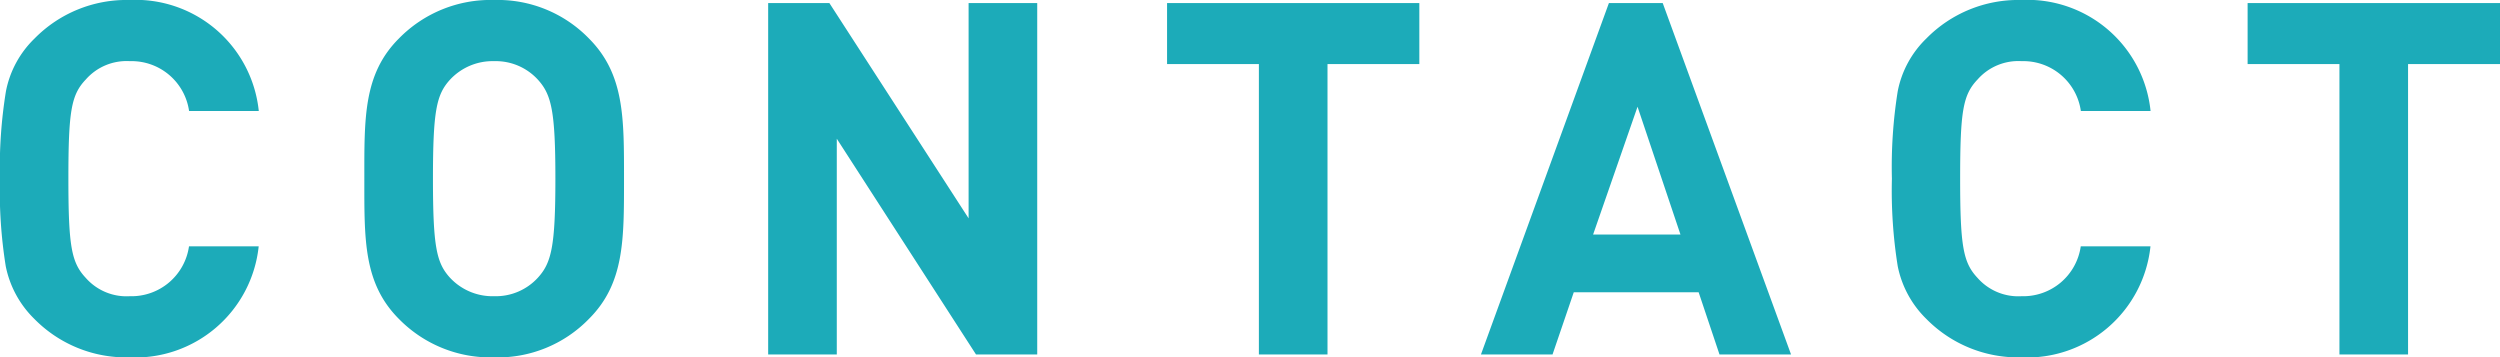 <svg xmlns="http://www.w3.org/2000/svg" width="86.088" height="12.308" viewBox="0 0 86.088 12.308">
  <path id="パス_3784" data-name="パス 3784" d="M9.911,14.277h-2.4a2,2,0,0,1-2.04,1.717,1.869,1.869,0,0,1-1.513-.629c-.493-.527-.6-1.071-.6-3.417s.1-2.89.6-3.417A1.869,1.869,0,0,1,5.474,7.9a2,2,0,0,1,2.04,1.717h2.4A4.265,4.265,0,0,0,5.457,5.794,4.436,4.436,0,0,0,2.193,7.12a3.439,3.439,0,0,0-.986,1.819A16.515,16.515,0,0,0,1,11.948a16.515,16.515,0,0,0,.2,3.009,3.5,3.5,0,0,0,.986,1.819A4.436,4.436,0,0,0,5.457,18.1,4.276,4.276,0,0,0,9.911,14.277Zm12.58-2.329c0-2.091.017-3.6-1.207-4.828A4.377,4.377,0,0,0,18.02,5.794,4.415,4.415,0,0,0,14.739,7.12c-1.224,1.224-1.19,2.737-1.19,4.828s-.034,3.6,1.19,4.828A4.415,4.415,0,0,0,18.02,18.1a4.377,4.377,0,0,0,3.264-1.326C22.508,15.552,22.491,14.039,22.491,11.948Zm-2.363,0c0,2.329-.136,2.89-.595,3.4a1.965,1.965,0,0,1-1.513.646,2,2,0,0,1-1.53-.646c-.459-.51-.578-1.071-.578-3.4s.119-2.89.578-3.4A2,2,0,0,1,18.02,7.9a1.965,1.965,0,0,1,1.513.646C19.992,9.058,20.128,9.619,20.128,11.948ZM36.72,18V5.9H34.357v7.412L29.563,5.9H27.455V18h2.363V10.571L34.612,18ZM49.878,8V5.9H41.191V8h3.162V18h2.363V8Zm12.8,10L58.259,5.9H56.406L52,18h2.465l.731-2.142h4.3L60.214,18Zm-3.808-4.131H55.862l1.53-4.4Zm16.184.408h-2.4a2,2,0,0,1-2.04,1.717,1.869,1.869,0,0,1-1.513-.629c-.493-.527-.6-1.071-.6-3.417s.1-2.89.6-3.417A1.869,1.869,0,0,1,70.618,7.9a2,2,0,0,1,2.04,1.717h2.4A4.265,4.265,0,0,0,70.6,5.794,4.436,4.436,0,0,0,67.337,7.12a3.439,3.439,0,0,0-.986,1.819,16.515,16.515,0,0,0-.2,3.009,16.515,16.515,0,0,0,.2,3.009,3.5,3.5,0,0,0,.986,1.819A4.436,4.436,0,0,0,70.6,18.1,4.276,4.276,0,0,0,75.055,14.277ZM87.091,8V5.9H78.4V8h3.162V18h2.363V8Z" transform="translate(-1.003 -5.794)" fill="#1cabb9"/>
</svg>
